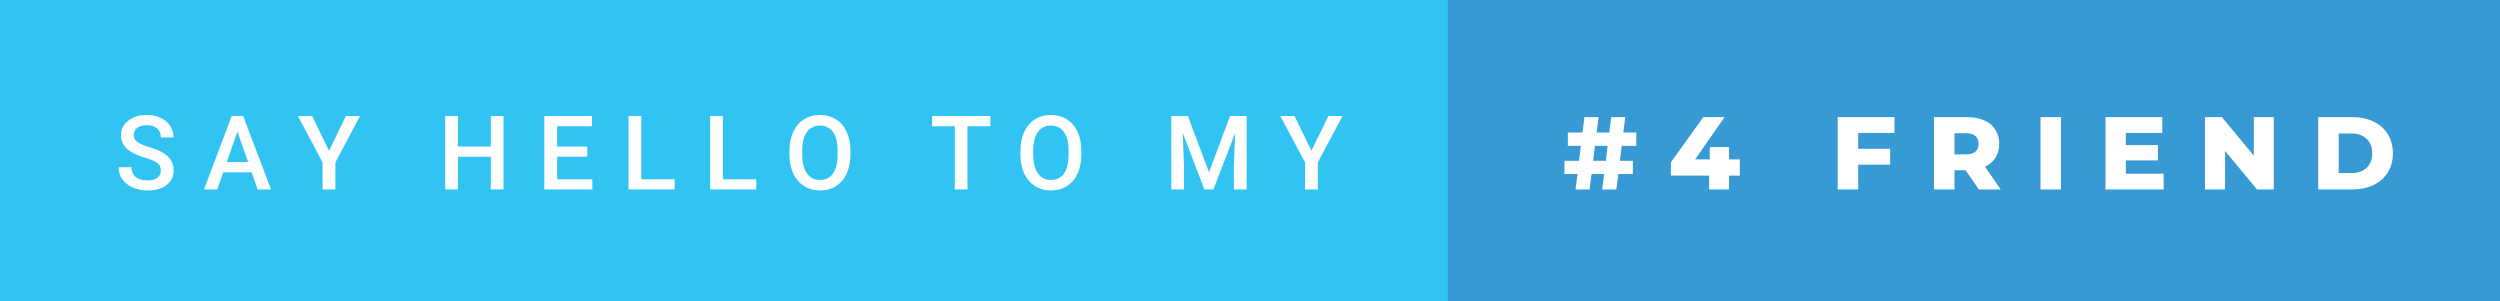 <svg xmlns="http://www.w3.org/2000/svg" width="290.32" height="35" viewBox="0 0 290.32 35"><rect x="0" y="0" width="290.32" height="35" fill="#333333" stroke="none"/><rect class="svg__rect" x="0" y="0" width="170.12" height="35" fill="#31C4F3"/><rect class="svg__rect" x="168.12" y="0" width="122.2" height="35" fill="#389AD5"/><path class="svg__text" d="M13.78 19.42L13.78 19.42L15.27 19.42Q15.27 20.15 15.75 20.55Q16.23 20.95 17.12 20.95L17.12 20.95Q17.90 20.95 18.29 20.63Q18.68 20.32 18.68 19.80L18.68 19.80Q18.68 19.24 18.28 18.94Q17.89 18.63 16.85 18.32Q15.82 18.01 15.21 17.63L15.21 17.63Q14.05 16.90 14.05 15.72L14.05 15.72Q14.05 14.69 14.89 14.02Q15.73 13.35 17.07 13.35L17.07 13.35Q17.96 13.35 18.66 13.68Q19.36 14.01 19.75 14.61Q20.15 15.22 20.15 15.96L20.15 15.96L18.68 15.96Q18.68 15.29 18.26 14.91Q17.84 14.54 17.06 14.54L17.06 14.54Q16.33 14.54 15.93 14.85Q15.53 15.16 15.53 15.71L15.53 15.71Q15.53 16.18 15.96 16.50Q16.40 16.81 17.39 17.10Q18.39 17.40 18.99 17.78Q19.60 18.16 19.88 18.65Q20.16 19.13 20.16 19.79L20.16 19.79Q20.16 20.86 19.34 21.49Q18.52 22.12 17.12 22.12L17.12 22.12Q16.20 22.12 15.42 21.77Q14.64 21.43 14.21 20.83Q13.78 20.22 13.78 19.42ZM25.23 22L23.69 22L26.91 13.47L28.24 13.47L31.47 22L29.92 22L29.22 20.01L25.92 20.01L25.23 22ZM27.57 15.28L26.33 18.82L28.81 18.82L27.57 15.28ZM37.46 18.86L34.60 13.47L36.24 13.47L38.21 17.51L40.17 13.47L41.81 13.47L38.95 18.86L38.95 22L37.46 22L37.46 18.86ZM53.18 22L51.70 22L51.70 13.47L53.18 13.47L53.18 17.02L57.00 17.02L57.00 13.47L58.47 13.47L58.47 22L57.00 22L57.00 18.21L53.18 18.21L53.18 22ZM68.79 22L63.21 22L63.21 13.47L68.75 13.47L68.75 14.66L64.70 14.66L64.70 17.02L68.20 17.02L68.20 18.19L64.70 18.19L64.70 20.82L68.79 20.82L68.79 22ZM78.34 22L72.99 22L72.99 13.47L74.47 13.47L74.47 20.82L78.34 20.82L78.34 22ZM87.82 22L82.47 22L82.47 13.47L83.95 13.47L83.95 20.82L87.82 20.82L87.82 22ZM91.68 18.00L91.68 18.00L91.68 17.52Q91.68 16.28 92.12 15.32Q92.56 14.37 93.37 13.86Q94.17 13.35 95.22 13.35Q96.26 13.35 97.07 13.85Q97.87 14.35 98.31 15.29Q98.75 16.23 98.76 17.48L98.76 17.48L98.76 17.96Q98.76 19.21 98.32 20.16Q97.89 21.10 97.08 21.61Q96.28 22.12 95.23 22.12L95.23 22.12Q94.19 22.12 93.38 21.61Q92.57 21.10 92.13 20.17Q91.68 19.23 91.68 18.00ZM93.16 17.46L93.16 17.96Q93.16 19.36 93.71 20.13Q94.26 20.90 95.23 20.90L95.23 20.90Q96.21 20.90 96.74 20.15Q97.27 19.40 97.27 17.96L97.27 17.96L97.27 17.51Q97.27 16.09 96.74 15.34Q96.20 14.58 95.22 14.58L95.22 14.58Q94.26 14.58 93.71 15.33Q93.17 16.09 93.16 17.46L93.16 17.46ZM110.88 14.66L108.24 14.66L108.24 13.47L115.01 13.47L115.01 14.66L112.35 14.66L112.35 22L110.88 22L110.88 14.66ZM118.50 18.00L118.50 18.00L118.50 17.52Q118.50 16.28 118.94 15.32Q119.38 14.37 120.19 13.86Q120.99 13.35 122.04 13.35Q123.08 13.35 123.88 13.85Q124.69 14.35 125.13 15.29Q125.57 16.23 125.57 17.48L125.57 17.48L125.57 17.96Q125.57 19.21 125.14 20.16Q124.71 21.10 123.90 21.61Q123.10 22.12 122.05 22.12L122.05 22.12Q121.01 22.12 120.20 21.61Q119.39 21.10 118.94 20.17Q118.50 19.23 118.50 18.00ZM119.98 17.46L119.98 17.96Q119.98 19.36 120.53 20.13Q121.07 20.90 122.05 20.90L122.05 20.90Q123.03 20.90 123.56 20.15Q124.09 19.40 124.09 17.96L124.09 17.96L124.09 17.51Q124.09 16.09 123.56 15.34Q123.02 14.58 122.04 14.58L122.04 14.58Q121.07 14.58 120.53 15.33Q119.99 16.09 119.98 17.46L119.98 17.46ZM137.49 22L136.02 22L136.02 13.47L137.94 13.47L140.40 20.01L142.85 13.47L144.77 13.47L144.77 22L143.29 22L143.29 19.19L143.44 15.43L140.92 22L139.86 22L137.35 15.43L137.49 19.19L137.49 22ZM151.55 18.86L148.68 13.47L150.33 13.47L152.29 17.51L154.26 13.47L155.90 13.47L153.04 18.86L153.04 22L151.55 22L151.55 18.86Z" fill="#FFFFFF"/><path class="svg__text" d="M183.19 20.21L181.68 20.21L181.68 18.67L183.38 18.67L183.58 16.94L182.07 16.94L182.07 15.39L183.77 15.39L184.00 13.60L185.64 13.60L185.41 15.39L186.88 15.39L187.11 13.60L188.74 13.60L188.51 15.39L190.02 15.39L190.02 16.94L188.32 16.94L188.12 18.67L189.62 18.67L189.62 20.21L187.93 20.21L187.70 22L186.06 22L186.29 20.21L184.82 20.21L184.59 22L182.96 22L183.19 20.21ZM185.21 16.94L185.01 18.67L186.49 18.67L186.69 16.94L185.21 16.94ZM198.48 20.39L194.04 20.39L194.04 18.84L197.81 13.60L200.27 13.60L196.85 18.51L198.55 18.51L198.55 17.08L200.79 17.08L200.79 18.51L202.04 18.51L202.04 20.39L200.79 20.39L200.79 22L198.48 22L198.48 20.39ZM215.79 22L213.41 22L213.41 13.60L220.00 13.60L220.00 15.44L215.79 15.44L215.79 17.28L219.50 17.28L219.50 19.12L215.79 19.12L215.79 22ZM226.97 22L224.59 22L224.59 13.60L228.44 13.60Q229.58 13.60 230.42 13.98Q231.26 14.35 231.71 15.06Q232.17 15.76 232.17 16.71L232.17 16.71Q232.17 17.62 231.74 18.30Q231.32 18.98 230.52 19.36L230.52 19.36L232.34 22L229.79 22L228.27 19.77L226.97 19.77L226.97 22ZM226.97 15.47L226.97 17.93L228.29 17.93Q229.02 17.93 229.40 17.61Q229.77 17.29 229.77 16.71L229.77 16.71Q229.77 16.12 229.40 15.79Q229.02 15.47 228.29 15.47L228.29 15.47L226.97 15.47ZM239.34 22L236.96 22L236.96 13.60L239.34 13.60L239.34 22ZM251.26 22L244.51 22L244.51 13.60L251.10 13.60L251.10 15.44L246.87 15.44L246.87 16.85L250.60 16.85L250.60 18.63L246.87 18.63L246.87 20.17L251.26 20.17L251.26 22ZM258.39 22L256.06 22L256.06 13.60L258.02 13.60L261.73 18.07L261.73 13.60L264.05 13.60L264.05 22L262.10 22L258.39 17.52L258.39 22ZM273.19 22L269.21 22L269.21 13.60L273.19 13.60Q274.57 13.60 275.64 14.12Q276.70 14.63 277.29 15.58Q277.88 16.53 277.88 17.80L277.88 17.80Q277.88 19.07 277.29 20.02Q276.70 20.97 275.64 21.48Q274.57 22 273.19 22L273.19 22ZM271.59 15.50L271.59 20.10L273.09 20.10Q274.17 20.10 274.82 19.49Q275.48 18.88 275.48 17.80L275.48 17.80Q275.48 16.72 274.82 16.11Q274.17 15.50 273.09 15.50L273.09 15.50L271.59 15.50Z" fill="#FFFFFF" x="181.12"/></svg>
